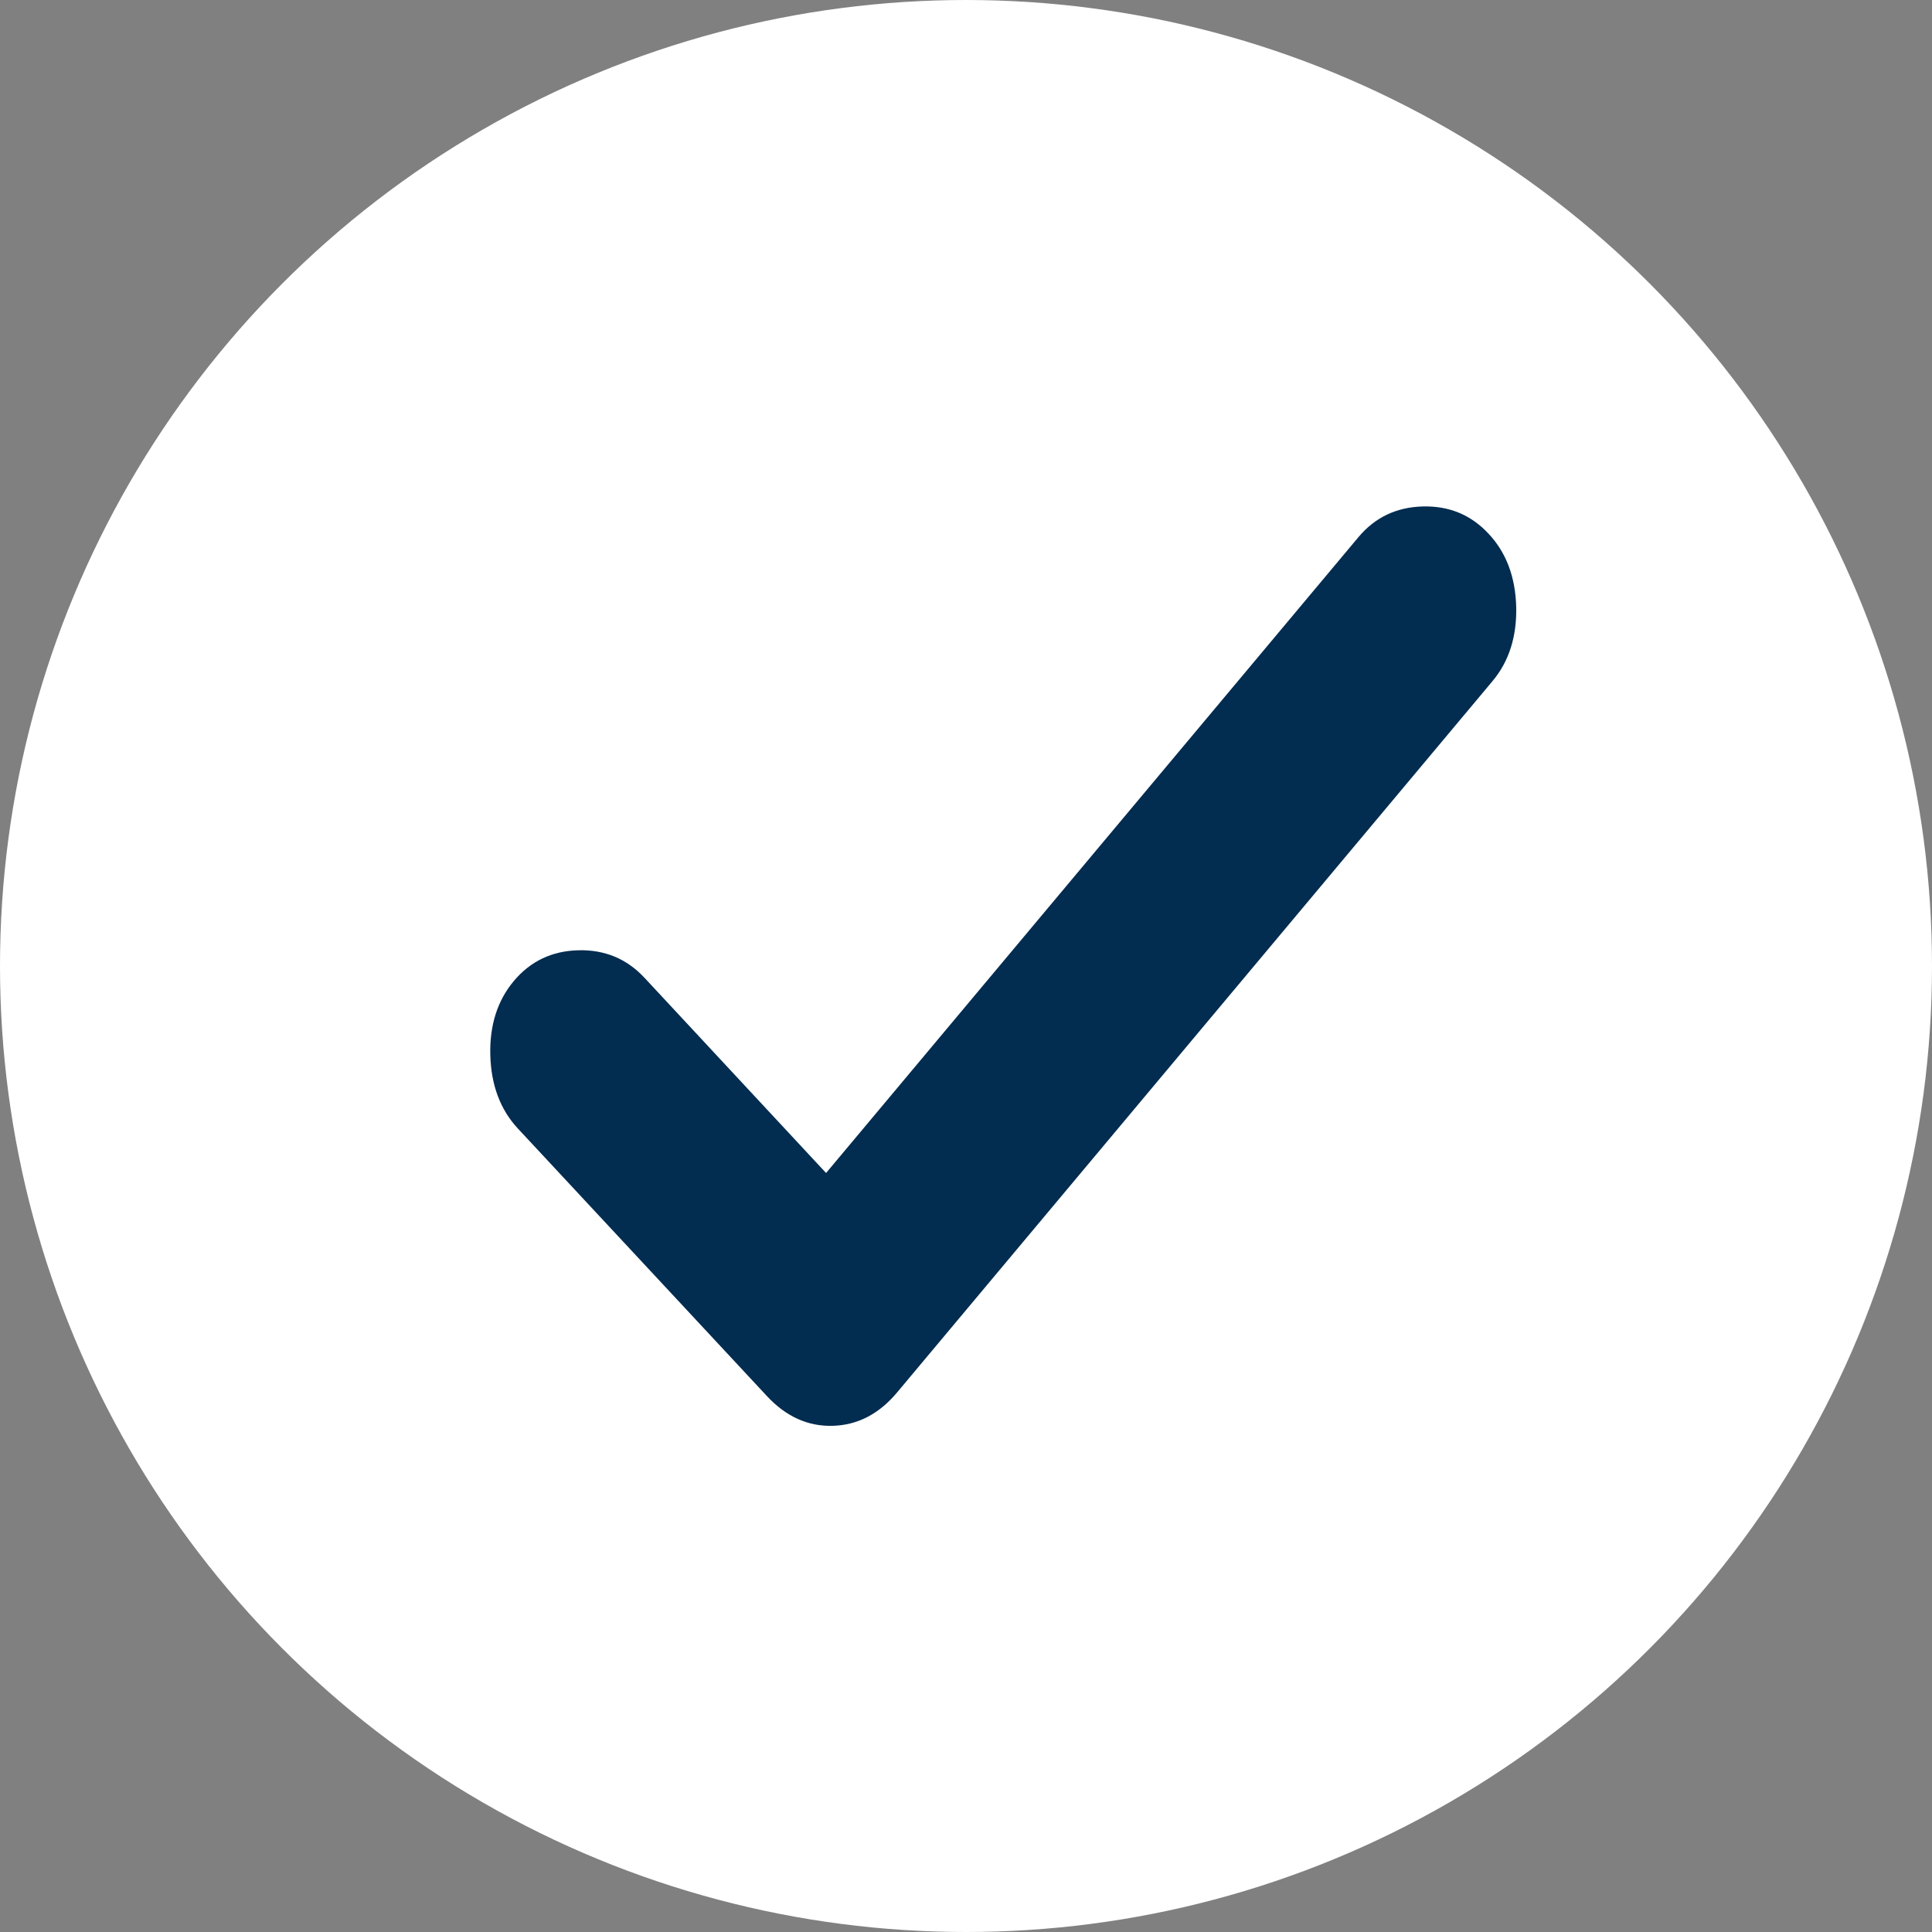 <?xml version="1.0" encoding="UTF-8"?> <svg xmlns="http://www.w3.org/2000/svg" width="14" height="14" viewBox="0 0 14 14" fill="none"><rect x="0" y="0" width="14" height="14" fill="#808080" stroke="none"/> <circle cx="7" cy="7" r="7" fill="white"></circle> <path d="M5.986 8.5L9.844 3.892C9.964 3.749 10.119 3.675 10.31 3.67C10.501 3.665 10.66 3.731 10.787 3.868C10.915 4.004 10.981 4.181 10.987 4.397C10.992 4.613 10.935 4.793 10.815 4.936L6.5 10.091C6.369 10.247 6.214 10.327 6.034 10.332C5.854 10.337 5.695 10.265 5.556 10.115L3.752 8.177C3.625 8.04 3.559 7.863 3.553 7.647C3.547 7.431 3.604 7.251 3.724 7.108C3.844 6.965 4 6.891 4.19 6.886C4.381 6.881 4.54 6.947 4.668 7.083L5.986 8.5Z" fill="#022C50"></path> </svg> 